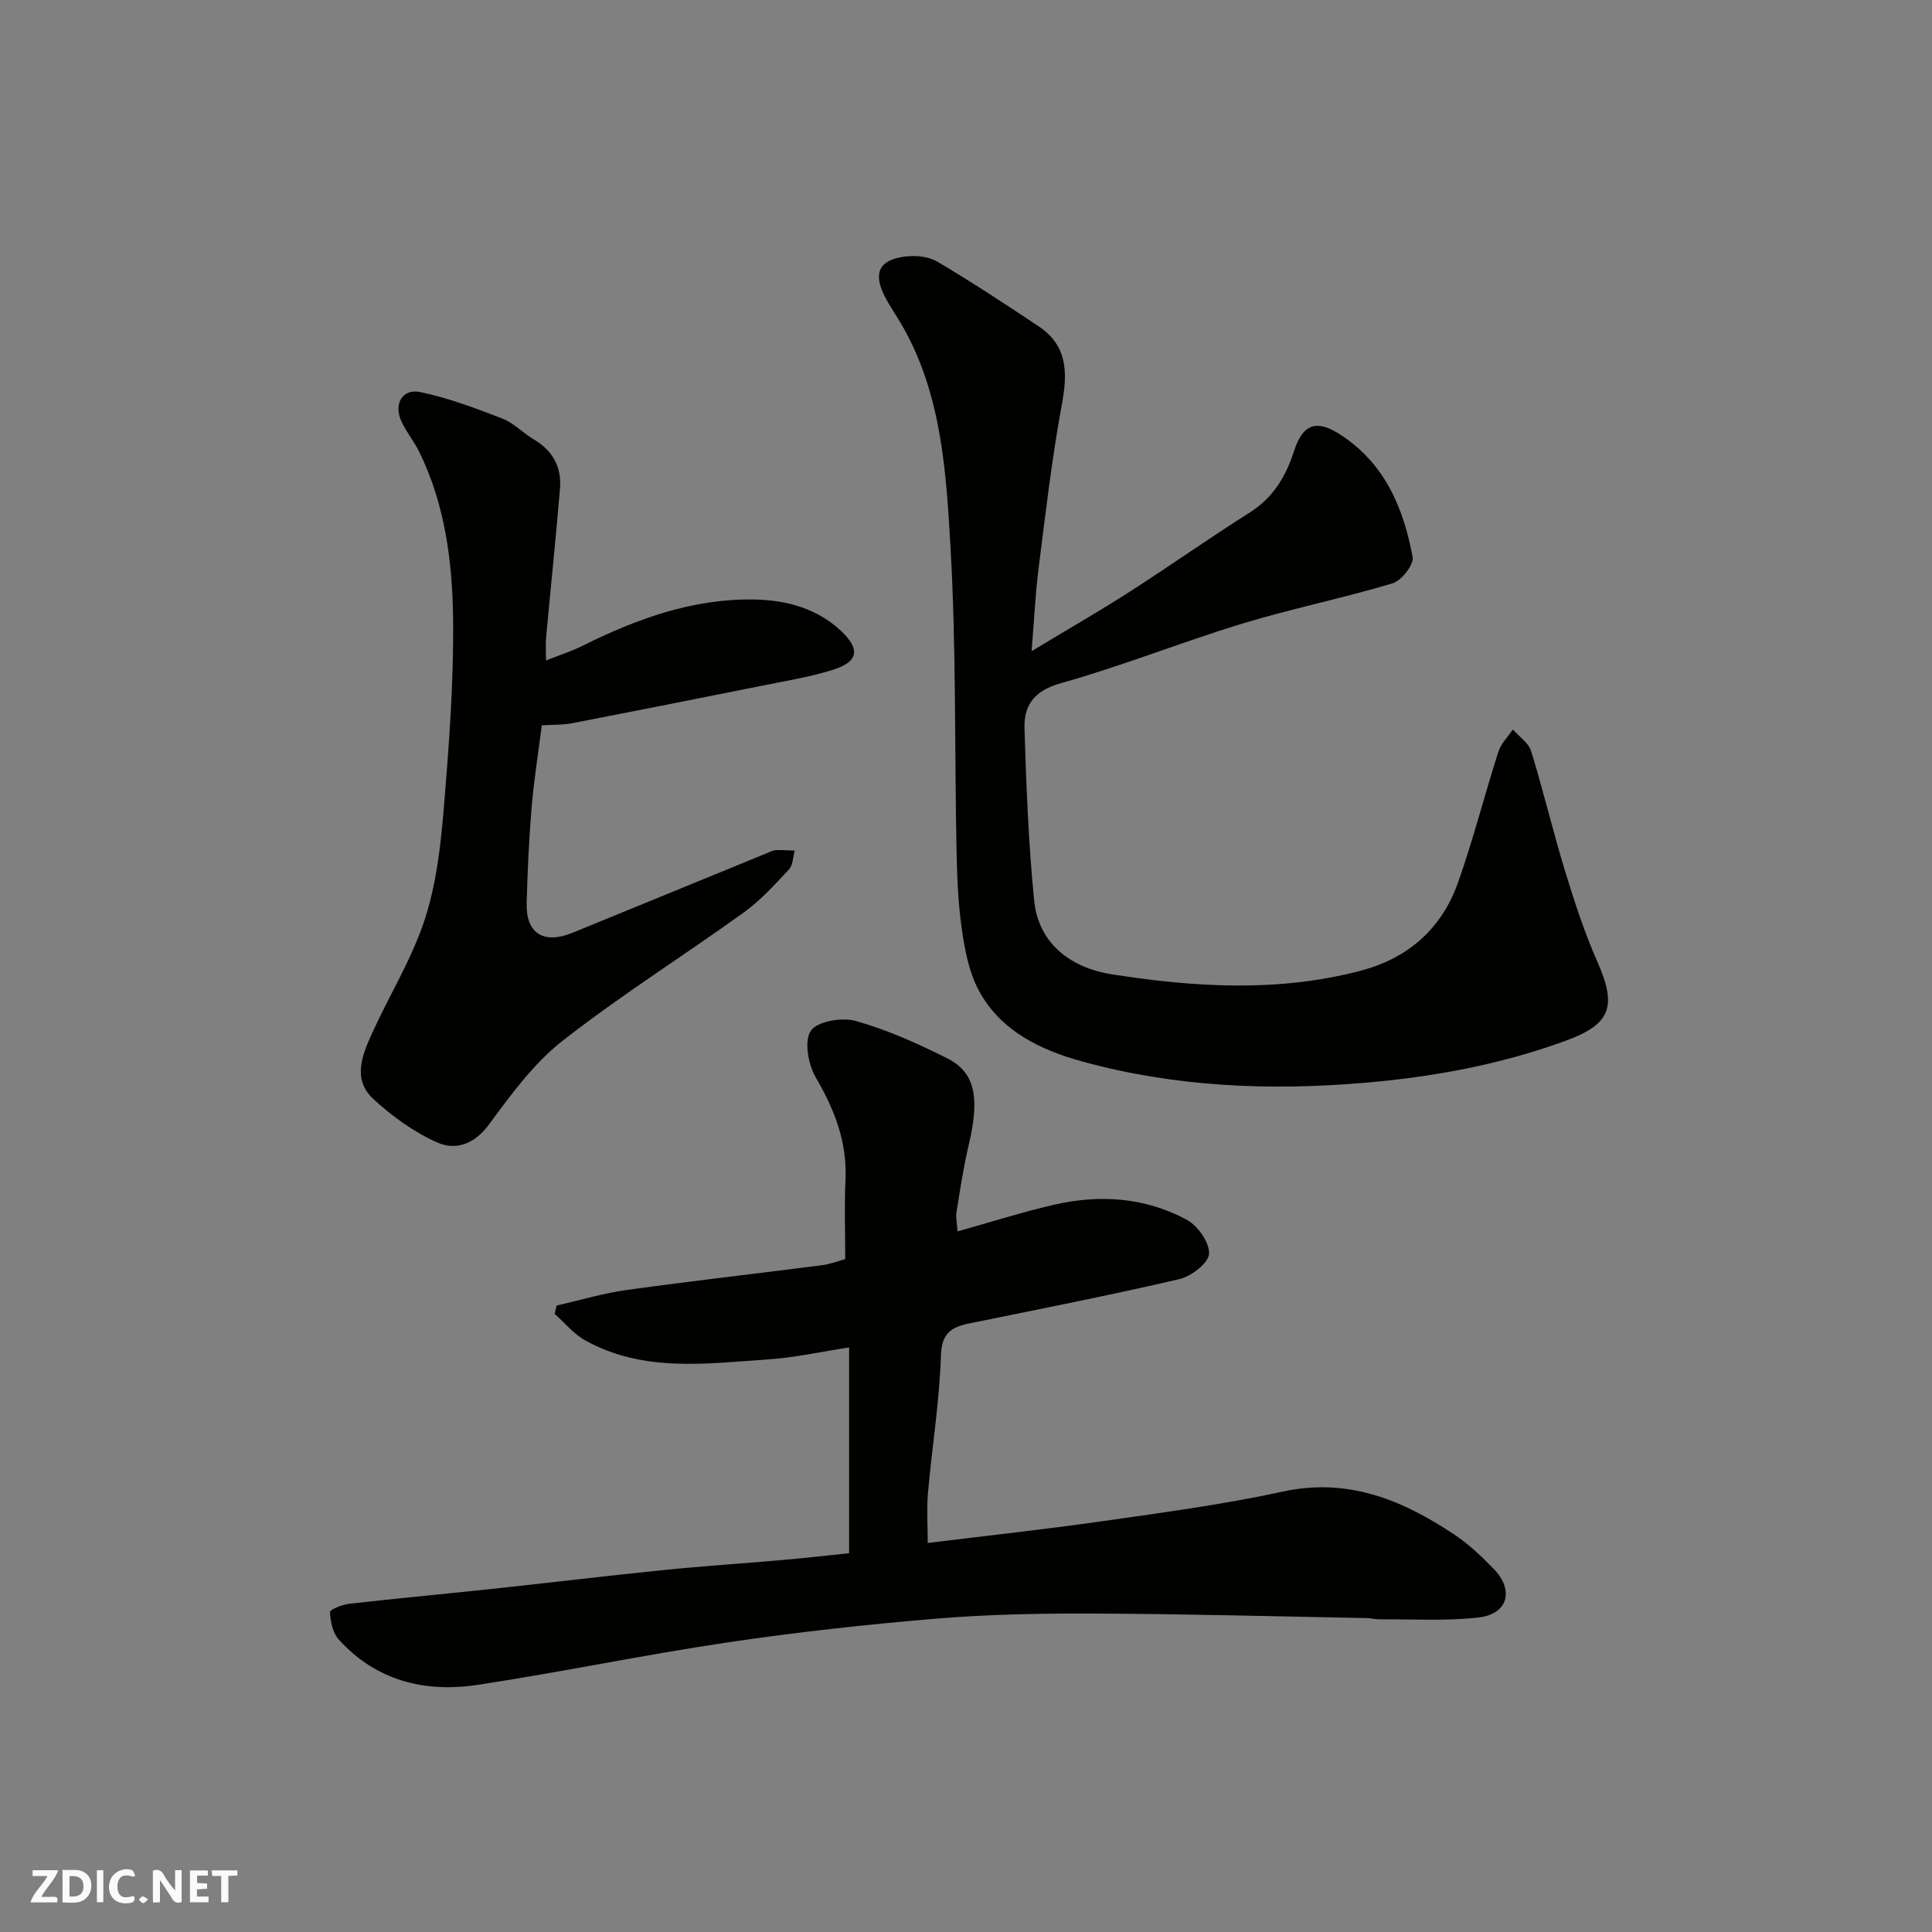 <svg enable-background="new 0 0 400 400" viewBox="0 0 400 400" xmlns="http://www.w3.org/2000/svg"><rect x="0" y="0" width="400" height="400" fill="#808080" stroke="none"/><g fill="#fafafb"><path d="m37.59 393.81c-.92.31-1.52.05-2-.78-.7-1.2-1.52-2.34-2.47-3.78v4.59c-.55.03-.95.05-1.41.07-.03-.37-.06-.64-.06-.91 0-1.91 0-3.81 0-5.7 1.13-.41 1.77-.03 2.29.91.62 1.11 1.38 2.14 2.31 3.19v-4.2h1.35v6.61z"/><path d="m12.94 393.88v-6.75c1.9.19 3.93-.54 5.37 1.29.8 1.01.78 2.88.03 3.97-1.37 1.97-3.4 1.51-5.4 1.49m1.45-1.22c2.04.12 2.92-.58 2.89-2.21-.03-1.51-.98-2.19-2.89-2z"/><path d="m11.81 393.87h-5.49c.68-2.18 2.47-3.48 3.51-5.45h-3.08v-1.21h5.29c-.71 2.13-2.44 3.48-3.47 5.51.86 0 1.63.04 2.39-.01.79-.05 1.14.21.85 1.16"/><path d="m39.33 393.86v-6.61h3.7v1.07h-2.22v1.52c.68.04 1.34.09 2.07.13v1.07c-.72.05-1.38.09-2.1.14v1.48h2.4v1.19h-3.85z"/><path d="m27.71 388.56c-1.15-.3-2.46-.61-3.1.64-.37.73-.41 1.93-.06 2.67.63 1.35 1.99.93 3.17.68.35.94-.01 1.32-.93 1.46-1.62.25-3.05-.27-3.76-1.48-.73-1.24-.6-3.03.31-4.17.88-1.11 2.71-1.7 4-1.16.32.13.44.74.65 1.12-.1.08-.19.16-.28.24"/><path d="m49.15 387.24v1.07c-.59.02-1.17.05-1.87.08v5.44h-1.48v-5.44h-1.85c-.05-.4-.08-.73-.13-1.15z"/><path d="m20.06 387.21h1.33v6.62h-1.33z"/><path d="m30.68 393.25c-.49.38-.8.79-1.05.76-.32-.05-.6-.45-.9-.7.26-.24.51-.64.8-.67.29-.04.62.3 1.15.61"/></g><path d="m175.8 321.58c0-14.1 0-28.04 0-42.61-5.74.88-11.26 2.11-16.84 2.49-12.81.86-25.83 2.72-37.82-3.96-2.38-1.33-4.22-3.63-6.31-5.48.14-.57.28-1.14.42-1.72 4.83-1.1 9.6-2.54 14.48-3.22 13.46-1.87 26.96-3.39 40.44-5.13 1.74-.22 3.43-.89 4.83-1.26 0-5.56-.2-10.99.05-16.4.36-7.84-2.26-14.57-6.17-21.24-1.56-2.67-2.43-7.55-1-9.65 1.34-1.97 6.47-2.83 9.32-2.02 6.53 1.85 12.85 4.68 18.94 7.75 5.8 2.93 6.72 8.18 4.45 17.8-1.09 4.6-1.8 9.28-2.54 13.95-.2 1.26.11 2.6.2 4.07 6.79-1.9 13.27-3.97 19.88-5.5 9.49-2.2 18.92-1.58 27.56 3.08 2.29 1.23 4.75 4.72 4.63 7.05-.09 1.9-3.66 4.67-6.11 5.24-14.42 3.36-28.97 6.21-43.48 9.17-3.71.76-5.77 1.95-5.92 6.64-.3 9.49-1.84 18.93-2.68 28.41-.3 3.45-.05 6.96-.05 10.42 12.27-1.52 24.3-2.82 36.27-4.53 12.45-1.78 24.95-3.44 37.22-6.11 13.57-2.95 24.8 1.75 35.54 8.9 2.99 1.99 5.67 4.54 8.18 7.14 4.25 4.4 2.9 9.33-3.16 10.02-6.79.78-13.72.33-20.59.38-.82.01-1.63-.23-2.45-.25-18.76-.35-37.53-.86-56.29-.94-10.93-.05-21.9.14-32.79 1.04-14.54 1.2-29.06 2.81-43.49 4.95-17.26 2.57-34.36 6.15-51.62 8.77-10.94 1.66-21.04-.83-28.78-9.4-1.24-1.37-1.71-3.73-1.8-5.67-.03-.53 2.56-1.56 4.02-1.72 9.78-1.11 19.58-2.01 29.37-3.06 11.9-1.27 23.79-2.71 35.7-3.92 8.18-.83 16.4-1.36 24.59-2.08 4.42-.38 8.83-.89 13.8-1.4z" fill="#010100"/><path d="m213.58 134.82c7.55-4.56 14-8.26 20.25-12.27 8.38-5.38 16.52-11.12 24.93-16.45 4.88-3.09 7.48-7.5 9.19-12.8 1.82-5.61 4.68-6.47 9.53-3.33 9.22 5.97 13.11 15.19 14.99 25.36.29 1.57-2.32 4.9-4.18 5.45-10.27 3.08-20.82 5.21-31.08 8.33-12.6 3.84-24.88 8.78-37.55 12.33-5.51 1.54-7.7 4.54-7.55 9.37.36 11.86.83 23.74 1.99 35.54.91 9.31 7.93 14.1 16.14 15.38 17.08 2.67 34.32 3.74 51.39-.73 9.94-2.6 16.86-8.74 20.25-18.31 3.14-8.88 5.46-18.05 8.34-27.04.54-1.69 1.97-3.08 3-4.62 1.3 1.48 3.25 2.76 3.78 4.48 2.54 8.22 4.51 16.61 7.03 24.84 1.95 6.36 4.02 12.74 6.71 18.82 4.11 9.31 2.73 12.93-6.75 16.37-13.46 4.89-27.28 7.44-41.58 8.65-19.72 1.67-39.15.83-58.2-4.38-8.74-2.39-17.18-6.36-21.67-14.96-1.96-3.76-2.8-8.25-3.41-12.51-.77-5.37-.98-10.85-1.09-16.29-.42-20.93-.05-41.9-1.25-62.79-.9-15.56-1.84-31.44-9.86-45.61-1.21-2.13-2.66-4.14-3.77-6.32-2.43-4.81-1.15-7.53 4.2-8.21 2.17-.28 4.85-.04 6.67 1.03 7.15 4.23 14.11 8.81 21.02 13.42 5.93 3.96 6.03 9.51 4.82 16.02-2.08 11.24-3.39 22.63-4.83 33.98-.68 5.33-.92 10.7-1.46 17.25z" fill="#010100"/><path d="m112.17 150.18c-.73 5.76-1.64 11.38-2.11 17.05-.55 6.58-.85 13.19-1.02 19.79-.16 6.29 3.55 8.54 9.55 6.08 13.4-5.5 26.82-10.99 40.23-16.48.6-.25 1.22-.58 1.84-.61 1.29-.06 2.58.06 3.88.1-.37 1.32-.36 3-1.19 3.89-2.94 3.14-5.88 6.42-9.35 8.91-12.45 8.96-25.47 17.14-37.53 26.58-5.98 4.68-10.71 11.18-15.28 17.38-3.02 4.1-6.91 5.34-10.68 3.66-4.83-2.15-9.37-5.43-13.27-9.05-4.36-4.06-2.2-9.17-.15-13.68 3.56-7.82 8.18-15.27 10.83-23.37 2.41-7.34 3.32-15.31 3.96-23.07 1.09-13.16 2.1-26.39 1.92-39.58-.16-11.72-1.71-23.49-7.03-34.29-1.08-2.19-2.7-4.12-3.7-6.34-1.59-3.54.25-6.74 3.93-5.98 5.8 1.21 11.45 3.34 17 5.49 2.37.92 4.27 2.99 6.51 4.31 3.94 2.32 5.8 5.76 5.43 10.18-.86 10.3-1.93 20.58-2.88 30.87-.12 1.32-.02 2.66-.02 4.72 2.7-1.07 5.19-1.85 7.5-3 11.23-5.6 22.9-9.84 35.58-9.62 6.51.11 12.93 1.74 18 6.5 3.99 3.75 3.66 6.37-1.63 8.04-4.79 1.51-9.81 2.32-14.75 3.31-13.1 2.64-26.2 5.23-39.32 7.77-1.75.35-3.61.27-6.25.44z" fill="#010100"/></svg>